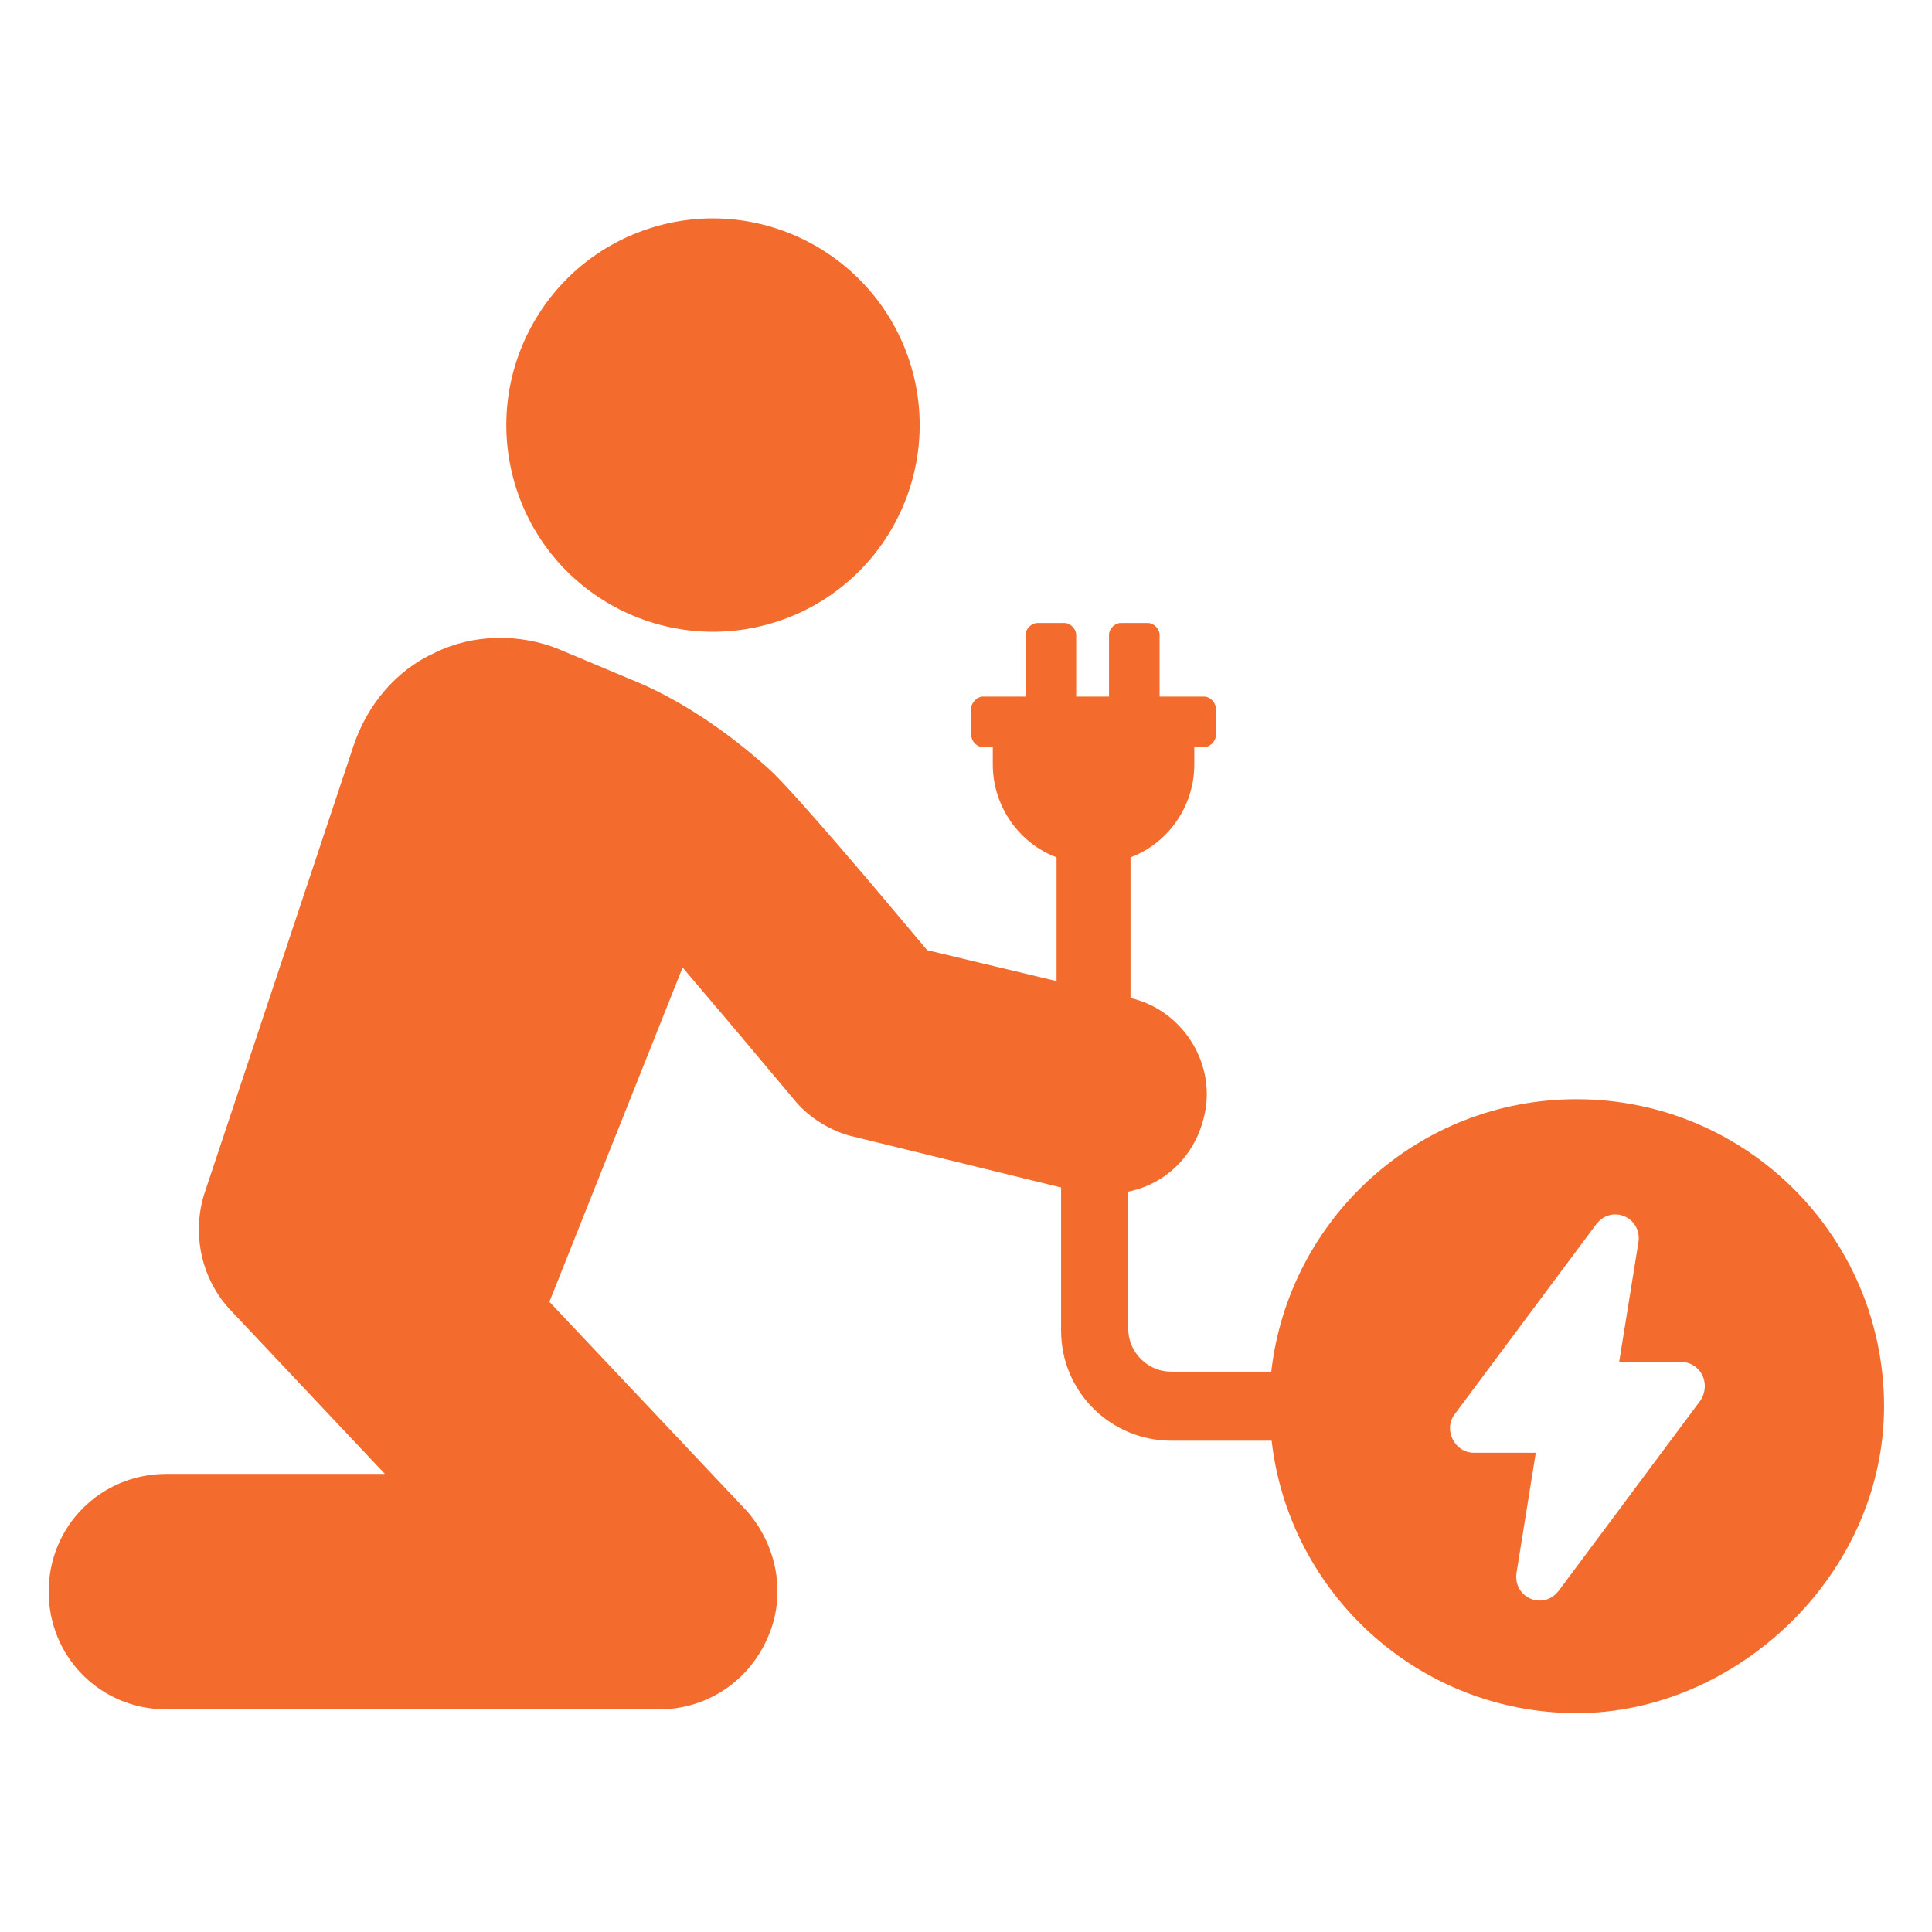 <svg xmlns="http://www.w3.org/2000/svg" viewBox="0 0 512 512"><defs><style>      .cls-1 {        fill: #f36c2d;      }    </style></defs><g><g id="Layer_1"><g><path class="cls-1" d="M241,95.6c9.4,28.8-6.3,59.7-35,69.1-28.8,9.4-59.7-6.3-69.1-35-9.4-28.8,6.3-59.7,35-69.1,28.7-9.4,59.6,6.3,69.1,35"></path><path class="cls-1" d="M417.8,291.3c-42,0-76.3,31.7-80.9,72.2h-26.6c-6.1,0-11.3-5.1-11.3-11.3v-36.4c9.7-2,17.4-9.2,20-19.5,3.6-13.8-5.1-28.2-18.9-31.7h-.5v-37.4c9.7-3.6,16.9-13.3,16.9-24.6v-4.6h2.6c1.5,0,3.1-1.5,3.1-3.1v-7.2c0-1.5-1.5-3.1-3.1-3.1h-11.8v-16.4c0-1.5-1.5-3.1-3.1-3.1h-7.2c-1.5,0-3.1,1.5-3.1,3.1v16.4h-8.7v-16.4c0-1.5-1.5-3.1-3.1-3.1h-7.2c-1.5,0-3.1,1.5-3.1,3.1v16.4h-11.3c-1.5,0-3.1,1.5-3.1,3.1v7.2c0,1.5,1.5,3.1,3.1,3.1h2.6v4.6c0,11.3,7.2,21,16.9,24.6v32.8l-34.3-8.2c-13.3-15.9-35.3-42-42-48.1-4.1-3.6-18.4-16.4-36.4-23.6l-19.3-8.1c-10.2-4.1-22.5-4.1-32.8,1-10.2,4.6-17.9,13.8-21.5,24.6l-39.4,118.3c-3.6,10.8-1,23,6.7,31.2l41,43.5h-57.9c-17.4,0-31.2,13.8-31.2,31.2s13.8,31.2,31.2,31.2h130.6c12.3,0,23.6-7.2,28.7-18.9,5.1-11.3,2.6-24.6-5.6-33.8l-52.2-55.3,35.3-88.6c8.7,10.2,20,23.6,30.2,35.8,3.6,4.1,8.7,7.2,13.8,8.7l56.3,13.8v37.9c0,16.4,13.3,29.2,29.2,29.2h26.6c4.6,40.4,38.9,72.2,80.9,72.2s81.4-36.4,81.4-81.4c-.1-44.9-36.5-81.3-81.5-81.3h0ZM450.6,371.2l-37.4,50.2c-4.1,5.6-12.3,2-11.3-4.6l5.1-31.8h-16.4c-5.1,0-8.2-6.1-5.1-10.2l37.4-50.2c4.1-5.6,12.3-2,11.3,4.6l-5.1,31.7h16.4c5.1.1,8.1,5.7,5.1,10.3h0Z"></path></g></g></g></svg>